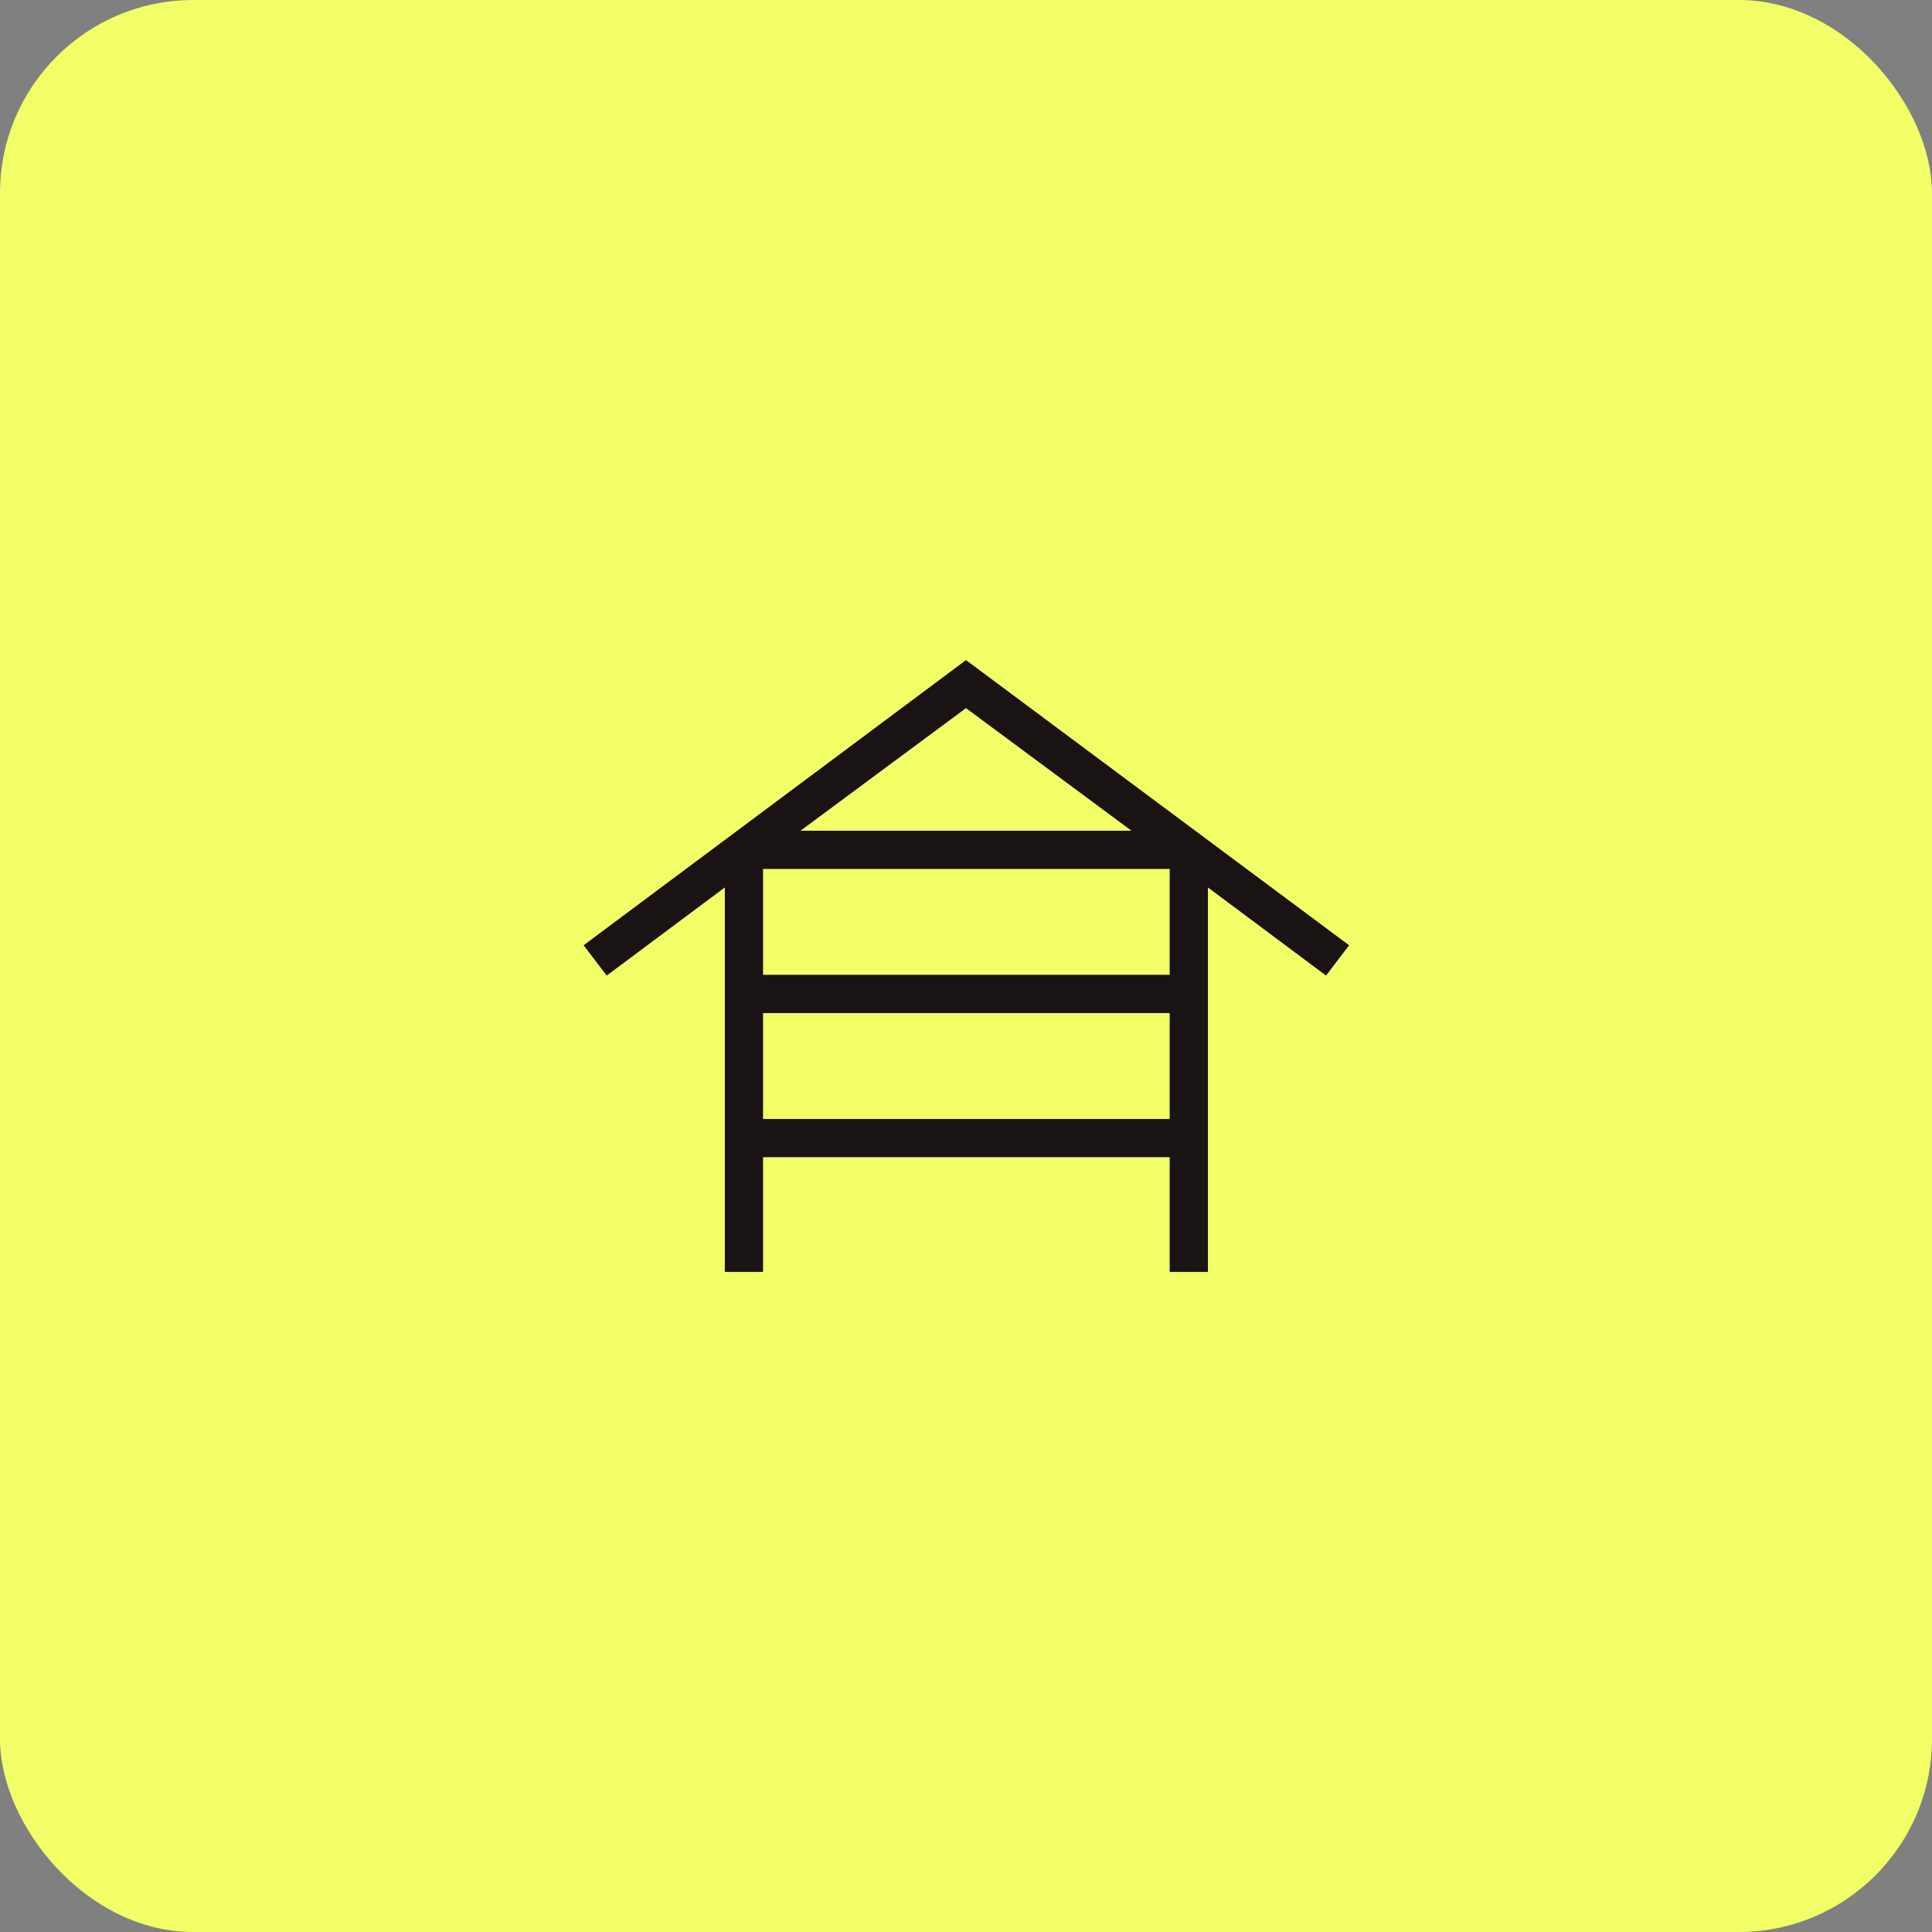 <svg width="80" height="80" viewBox="0 0 80 80" fill="none" xmlns="http://www.w3.org/2000/svg">
<rect x="0" y="0" width="80" height="80" fill="#808080" stroke="none"/>
<rect width="80" height="80" rx="8" fill="#F2FF66"/>
<mask id="mask0_98_1341" style="mask-type:alpha" maskUnits="userSpaceOnUse" x="21" y="21" width="38" height="38">
<rect x="21" y="21" width="38" height="38" fill="#D9D9D9"/>
</mask>
<g mask="url(#mask0_98_1341)">
<path d="M30.013 52.667V36.748L25.122 40.396L24.166 39.142L40 27.333L55.864 39.142L54.908 40.396L50.018 36.748V52.667H48.434V47.917H31.596V52.667H30.013ZM31.596 40.365H48.434V35.981H31.596V40.365ZM31.596 46.333H48.434V41.949H31.596V46.333ZM33.149 34.397H46.851L40 29.322L33.149 34.397Z" fill="#191314"/>
</g>
</svg>
